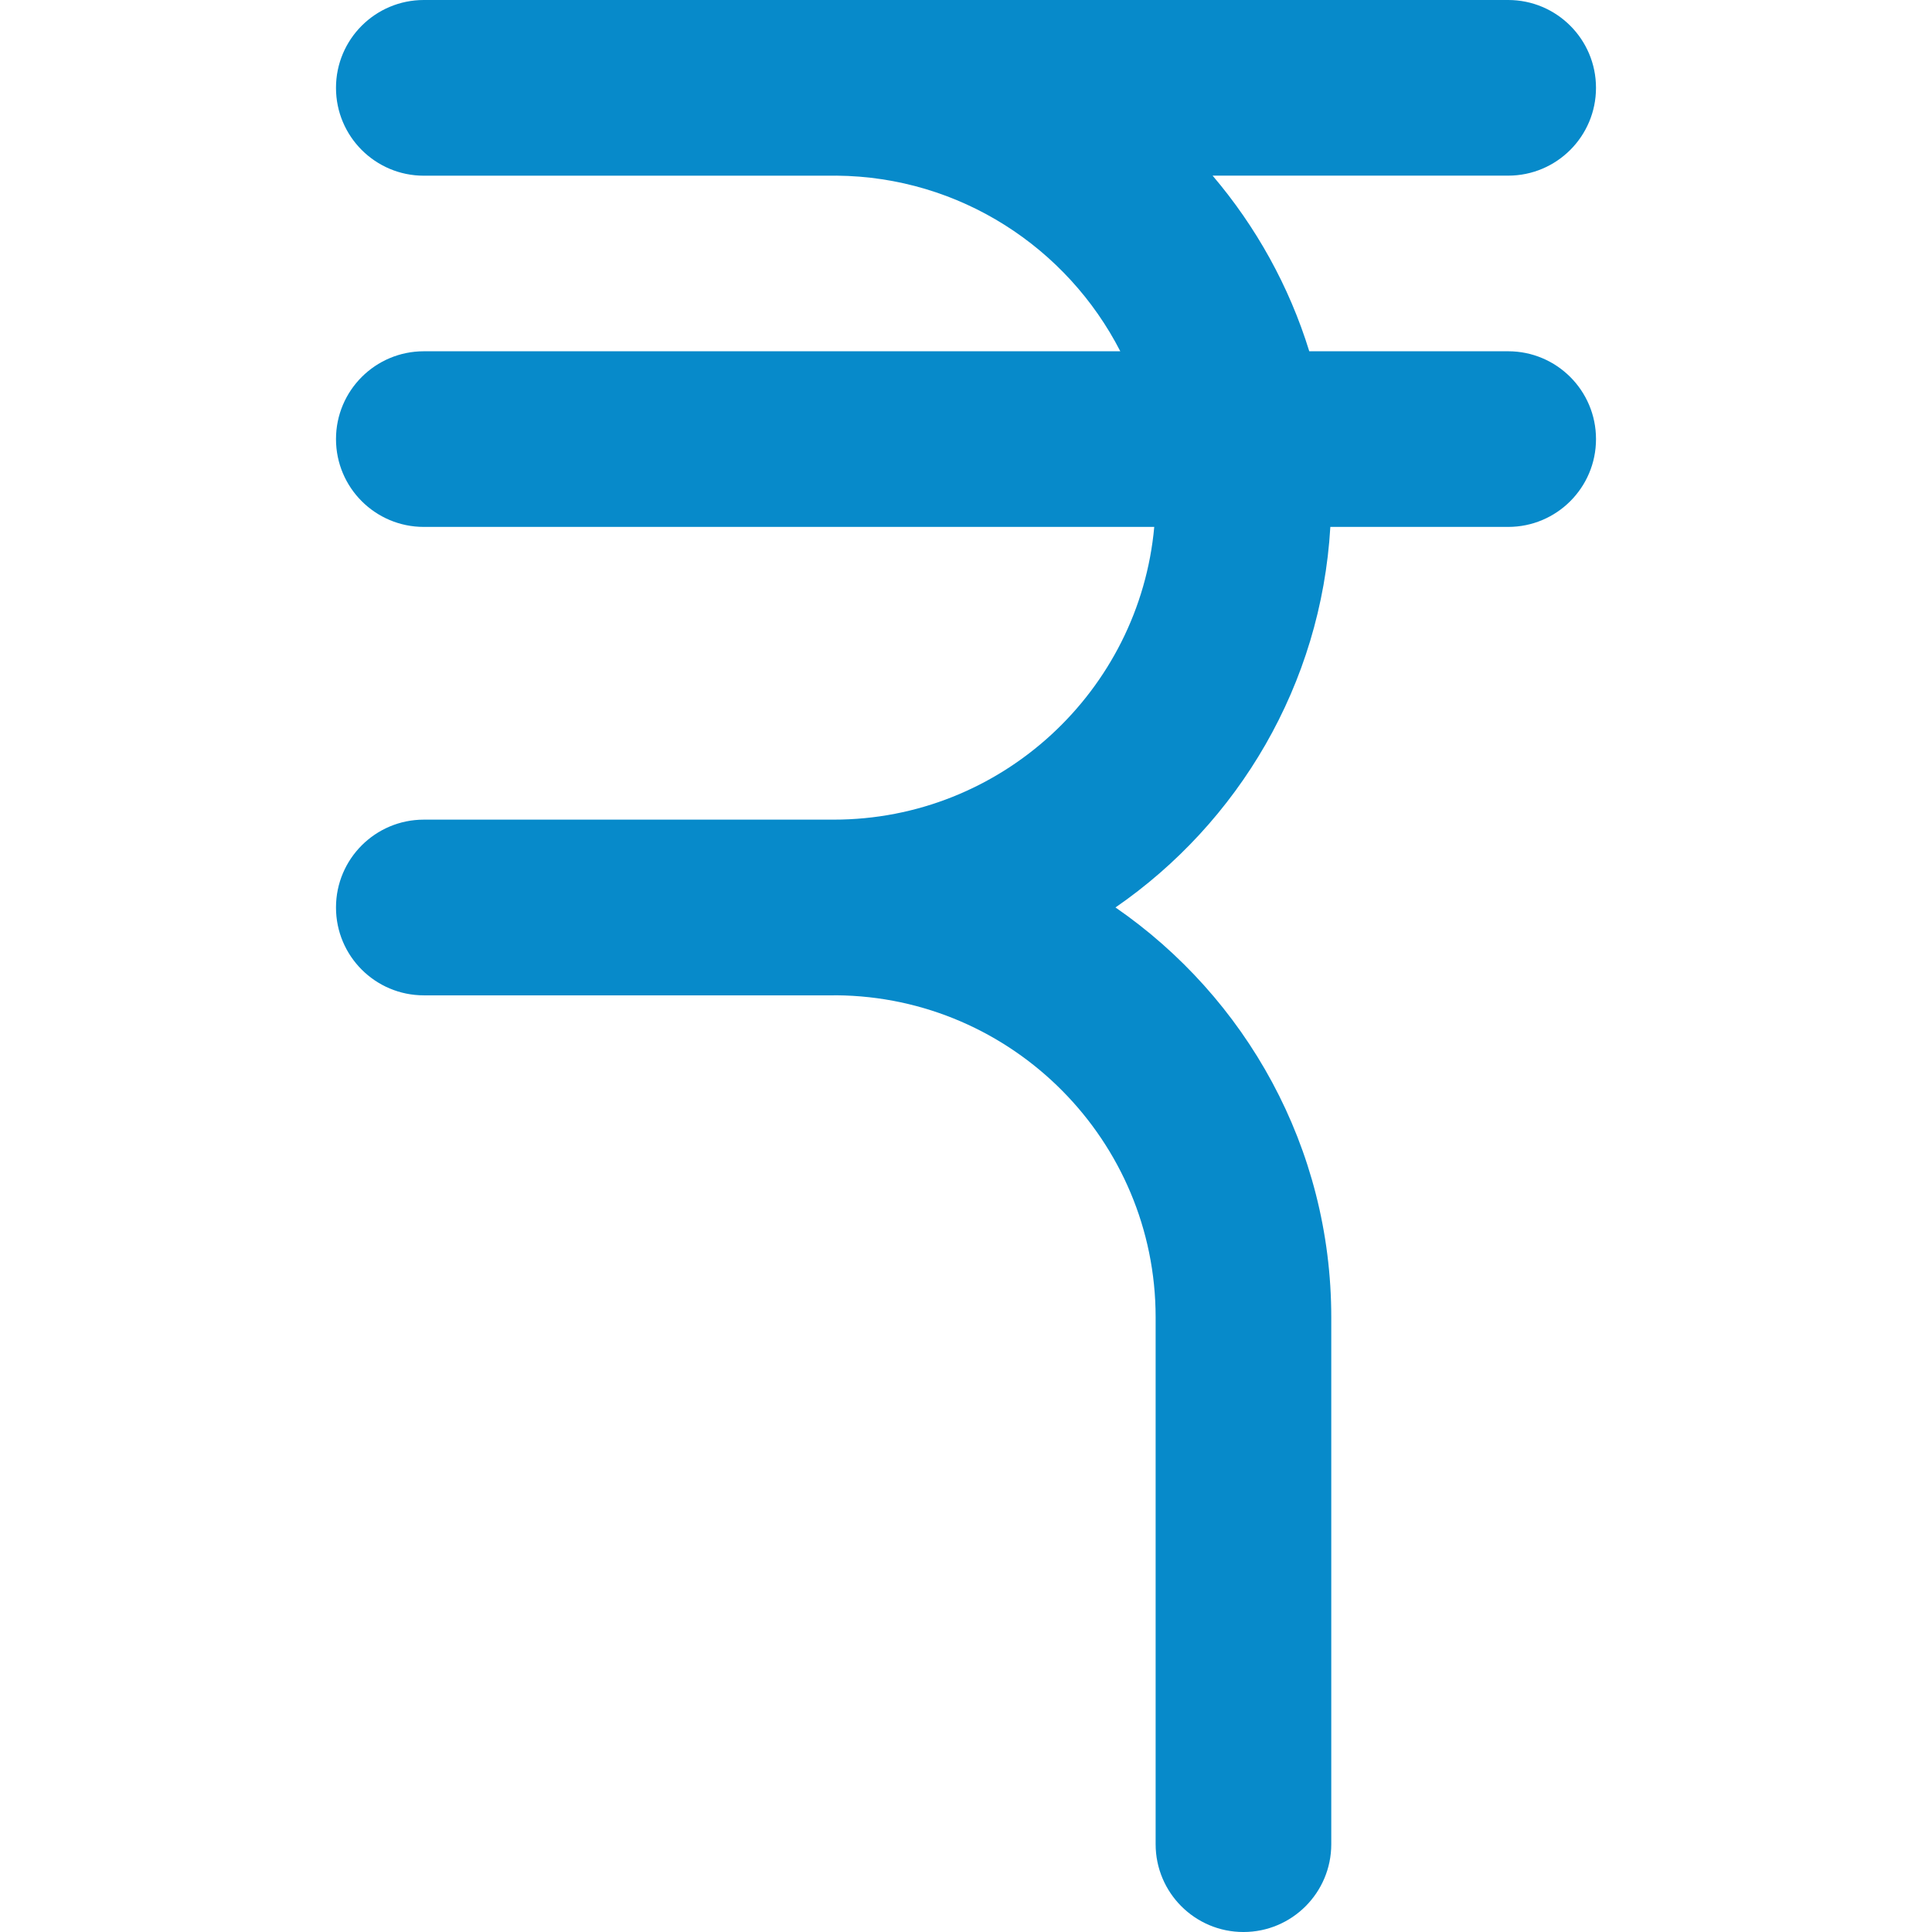 <?xml version="1.0" encoding="iso-8859-1"?>
<!-- Uploaded to: SVG Repo, www.svgrepo.com, Generator: SVG Repo Mixer Tools -->
<svg height="800px" width="800px" version="1.1" id="Layer_1" xmlns="http://www.w3.org/2000/svg" xmlns:xlink="http://www.w3.org/1999/xlink" 
	 viewBox="0 0 512 512" xml:space="preserve">
<path style="fill:#078aca;" d="M399.684,93.091h-52.714c-5.336-17.301-14.158-33.077-25.619-46.545h78.331
	c12.853,0,23.273-10.42,23.273-23.273S412.535,0,399.682,0H112.315C99.462,0,89.042,10.42,89.042,23.273c0,0.003,0,0.005,0,0.008
	c0,0.002,0,0.005,0,0.008c0,12.853,10.42,23.273,23.273,23.273h108.606c0.251,0,0.501-0.005,0.751-0.012
	c32.774,0.284,61.176,19.15,75.219,46.542H112.315c-12.853,0-23.273,10.42-23.273,23.273s10.42,23.273,23.273,23.273h193.572
	c-3.935,43.428-40.529,77.576-84.966,77.576H112.315c-12.853,0-23.273,10.42-23.273,23.273c0,0.002,0,0.005,0,0.008
	c0,0.002,0,0.005,0,0.008c0,12.853,10.42,23.273,23.273,23.273h108.606c0.251,0,0.501-0.005,0.751-0.012
	c46.708,0.403,84.582,38.527,84.582,85.33v139.636c0,12.853,10.42,23.273,23.273,23.273s23.273-10.42,23.273-23.273V349.091
	c0-45.005-22.674-84.798-57.184-108.606c32.512-22.43,54.5-59.051,56.938-100.848h47.132c12.853,0,23.273-10.42,23.273-23.273
	S412.538,93.091,399.684,93.091z"/>
</svg>